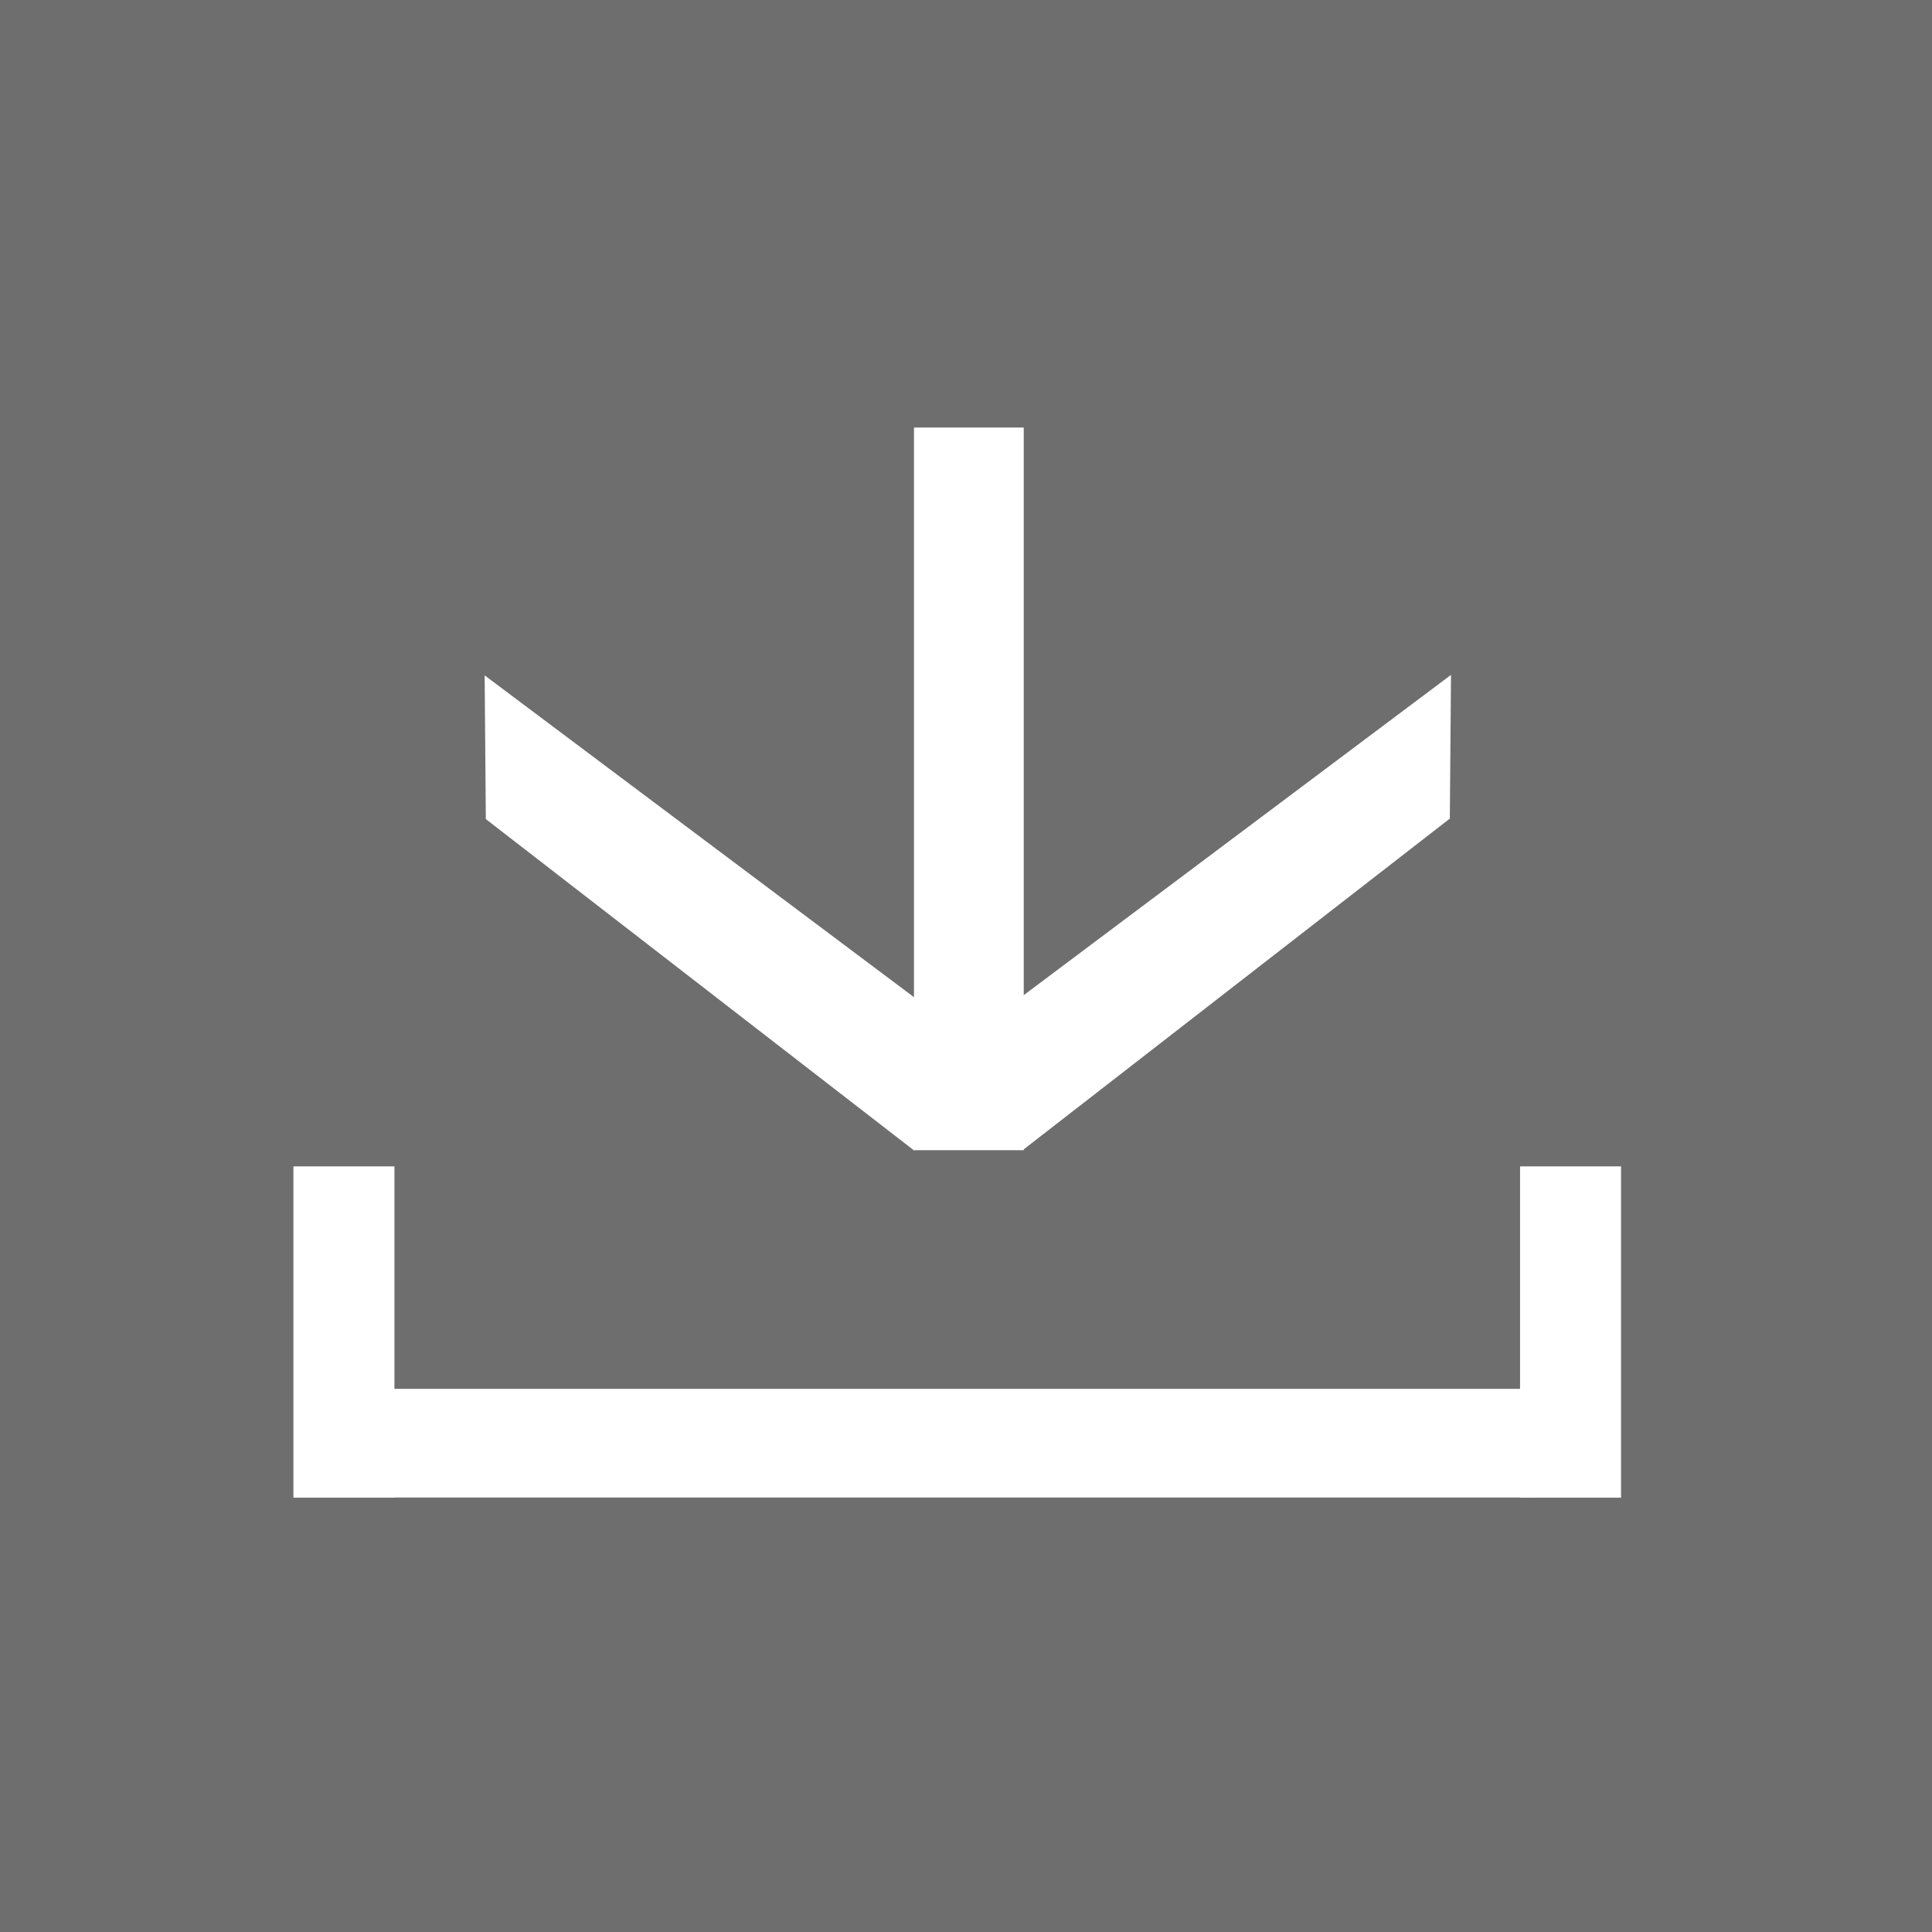 <?xml version="1.0" encoding="UTF-8" standalone="no"?>
<!-- Created with Inkscape (http://www.inkscape.org/) -->

<svg
   width="15.875mm"
   height="15.875mm"
   viewBox="0 0 15.875 15.875"
   version="1.1"
   id="svg5"
   inkscape:version="1.1.2 (b8e25be833, 2022-02-05)"
   sodipodi:docname="save.svg"
   xmlns:inkscape="http://www.inkscape.org/namespaces/inkscape"
   xmlns:sodipodi="http://sodipodi.sourceforge.net/DTD/sodipodi-0.dtd"
   xmlns="http://www.w3.org/2000/svg"
   xmlns:svg="http://www.w3.org/2000/svg">
  <sodipodi:namedview
     id="namedview7"
     pagecolor="#ffffff"
     bordercolor="#666666"
     borderopacity="1.0"
     inkscape:pageshadow="2"
     inkscape:pageopacity="0.0"
     inkscape:pagecheckerboard="0"
     inkscape:document-units="mm"
     showgrid="false"
     inkscape:zoom="181.01934"
     inkscape:cx="28.046728"
     inkscape:cy="36.161883"
     inkscape:window-width="3840"
     inkscape:window-height="2054"
     inkscape:window-x="-11"
     inkscape:window-y="-11"
     inkscape:window-maximized="1"
     inkscape:current-layer="layer1"
     fit-margin-top="0"
     fit-margin-left="0"
     fit-margin-right="0"
     fit-margin-bottom="0"
     inkscape:lockguides="true"
     showguides="true"
     inkscape:guide-bbox="true">
    <sodipodi:guide
       position="-2.208,6.292"
       orientation="0,-1"
       id="guide930" />
    <sodipodi:guide
       position="7.053,6.424"
       orientation="0,-1"
       id="guide932" />
  </sodipodi:namedview>
  <defs
     id="defs2" />
  <g
     inkscape:label="Ebene 1"
     inkscape:groupmode="layer"
     id="layer1"
     transform="translate(-343.839,47.272)">
    <rect
       style="fill:#6e6e6e;stroke-width:0.265"
       id="rect876"
       width="15.875"
       height="15.875"
       x="343.839"
       y="-47.272" />
    <rect
       style="opacity:1;fill:#ffffff;stroke-width:0.265"
       id="rect946"
       width="9.398"
       height="0.893"
       x="347.053"
       y="-35.86" />
    <rect
       style="opacity:1;fill:#ffffff;stroke-width:0.306"
       id="rect948"
       width="0.83"
       height="2.722"
       x="356.329"
       y="-37.688" />
    <rect
       style="fill:#ffffff;stroke-width:0.306"
       id="rect948-0"
       width="0.83"
       height="2.722"
       x="346.25"
       y="-37.688" />
    <rect
       style="opacity:1;fill:#ffffff;stroke-width:0.265"
       id="rect1052"
       width="0.902"
       height="5.938"
       x="351.349"
       y="-43.759" />
    <path
       style="fill:#ffffff;stroke:#ffffff;stroke-width:0.265px;stroke-linecap:butt;stroke-linejoin:miter;stroke-opacity:1"
       d="m 352.371,-38.089 3.249,-2.522 0.007,-0.849 -3.27,2.451 z"
       id="path1383"
       sodipodi:nodetypes="ccccc" />
    <path
       style="fill:#ffffff;stroke:#ffffff;stroke-width:0.265px;stroke-linecap:butt;stroke-linejoin:miter;stroke-opacity:1"
       d="m 351.221,-38.086 -3.258,-2.521 -0.007,-0.849 3.27,2.451 z"
       id="path1383-9"
       sodipodi:nodetypes="ccccc" />
  </g>
</svg>
